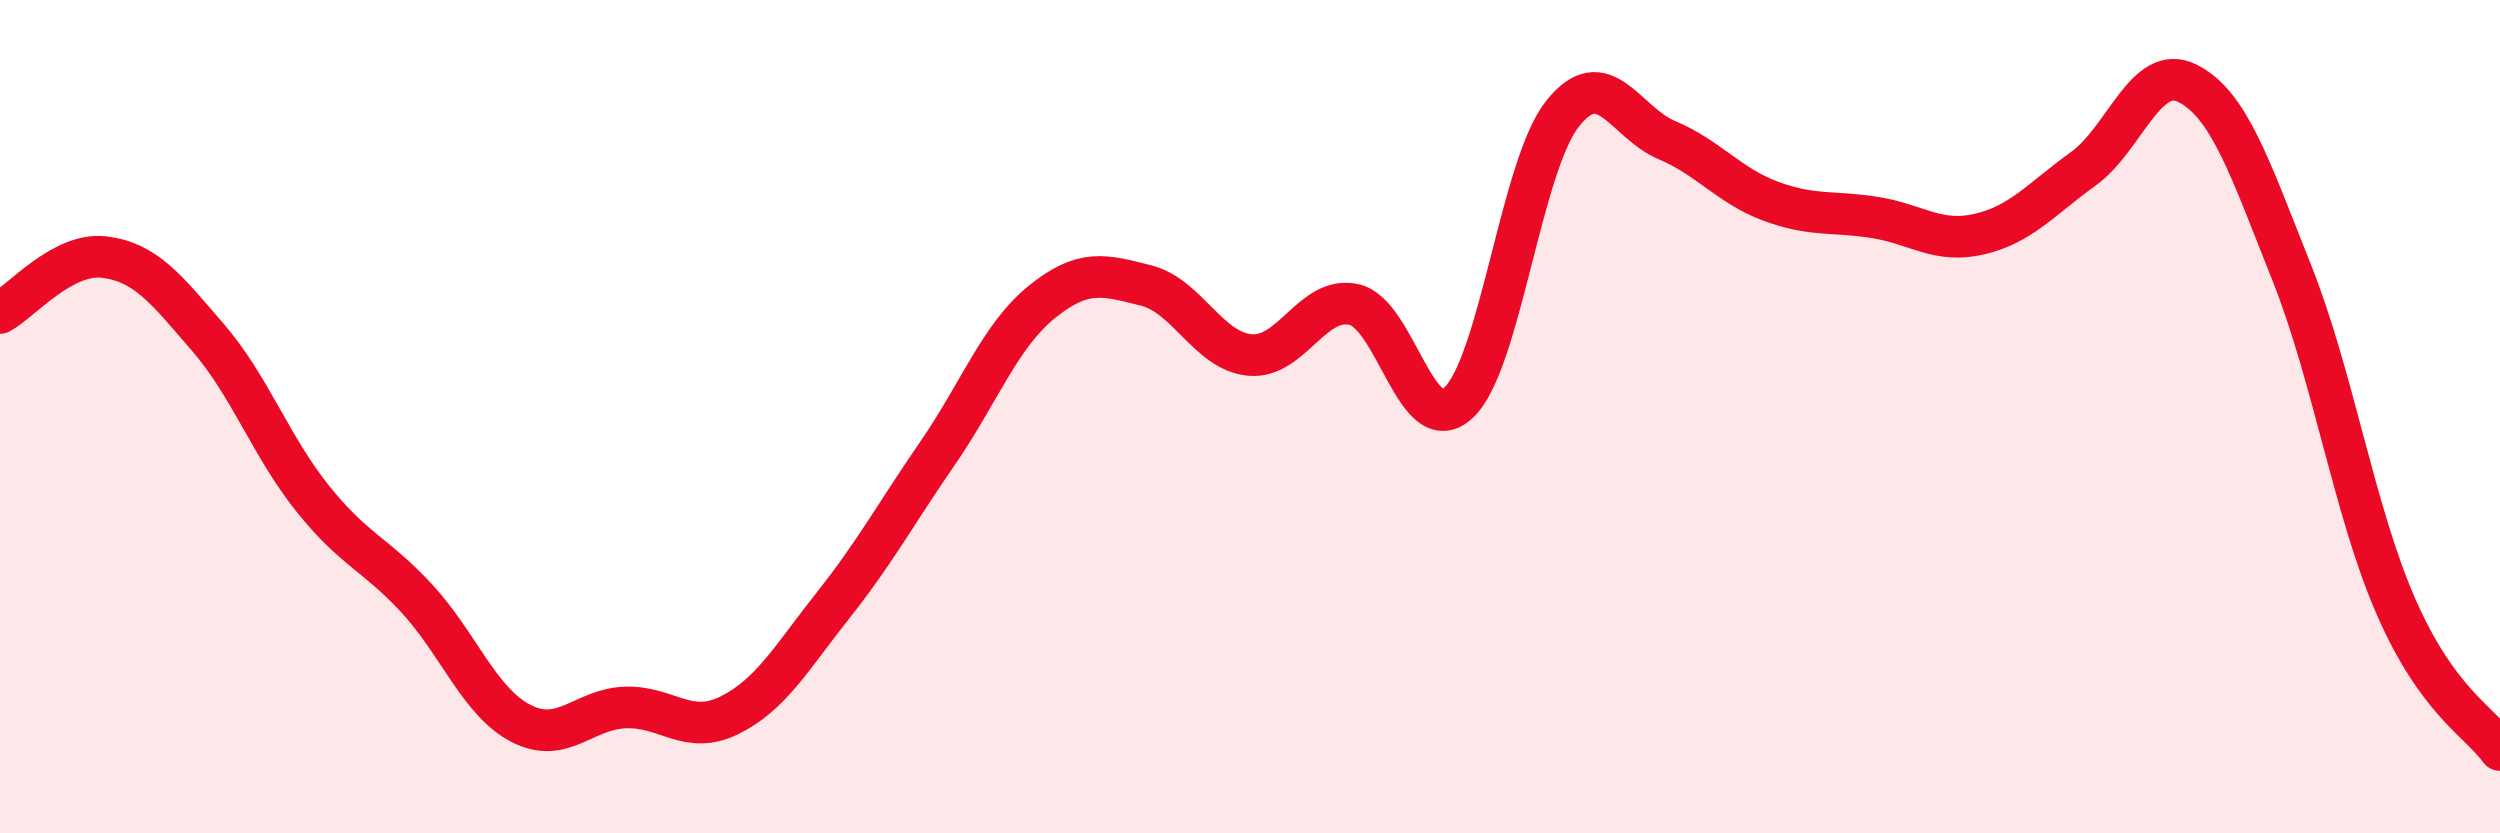 
    <svg width="60" height="20" viewBox="0 0 60 20" xmlns="http://www.w3.org/2000/svg">
      <path
        d="M 0,7.51 C 0.5,7.24 1.5,6.05 2.5,6.17 C 3.5,6.29 4,6.95 5,8.11 C 6,9.27 6.5,10.71 7.5,11.96 C 8.5,13.21 9,13.28 10,14.36 C 11,15.44 11.5,16.84 12.5,17.36 C 13.5,17.88 14,17.02 15,16.98 C 16,16.94 16.5,17.66 17.5,17.17 C 18.5,16.68 19,15.78 20,14.52 C 21,13.26 21.5,12.33 22.5,10.88 C 23.5,9.43 24,8.06 25,7.25 C 26,6.44 26.5,6.6 27.5,6.85 C 28.5,7.1 29,8.43 30,8.52 C 31,8.61 31.5,7.08 32.5,7.31 C 33.5,7.54 34,10.59 35,9.67 C 36,8.75 36.5,3.99 37.5,2.73 C 38.5,1.47 39,2.94 40,3.36 C 41,3.78 41.5,4.46 42.5,4.83 C 43.5,5.2 44,5.06 45,5.22 C 46,5.38 46.5,5.85 47.5,5.62 C 48.5,5.39 49,4.77 50,4.05 C 51,3.33 51.5,1.5 52.5,2 C 53.5,2.5 54,4.03 55,6.54 C 56,9.05 56.5,12.26 57.5,14.55 C 58.5,16.84 59.5,17.31 60,18L60 20L0 20Z"
        fill="#EB0A25"
        opacity="0.1"
        stroke-linecap="round"
        stroke-linejoin="round"
      />
      <path
        d="M 0,7.51 C 0.5,7.24 1.5,6.05 2.5,6.17 C 3.5,6.29 4,6.95 5,8.11 C 6,9.27 6.5,10.71 7.5,11.96 C 8.5,13.21 9,13.28 10,14.36 C 11,15.44 11.5,16.84 12.5,17.36 C 13.5,17.88 14,17.02 15,16.98 C 16,16.94 16.5,17.66 17.5,17.17 C 18.5,16.68 19,15.78 20,14.52 C 21,13.26 21.5,12.33 22.5,10.88 C 23.5,9.43 24,8.06 25,7.25 C 26,6.44 26.5,6.6 27.5,6.85 C 28.5,7.1 29,8.43 30,8.52 C 31,8.61 31.5,7.08 32.5,7.31 C 33.5,7.54 34,10.59 35,9.67 C 36,8.75 36.5,3.99 37.5,2.73 C 38.5,1.47 39,2.94 40,3.36 C 41,3.78 41.5,4.46 42.5,4.83 C 43.5,5.2 44,5.06 45,5.22 C 46,5.38 46.5,5.85 47.5,5.62 C 48.5,5.39 49,4.77 50,4.05 C 51,3.33 51.5,1.5 52.5,2 C 53.5,2.5 54,4.03 55,6.54 C 56,9.05 56.5,12.26 57.5,14.55 C 58.5,16.84 59.5,17.31 60,18"
        stroke="#EB0A25"
        stroke-width="1"
        fill="none"
        stroke-linecap="round"
        stroke-linejoin="round"
      />
    </svg>
  